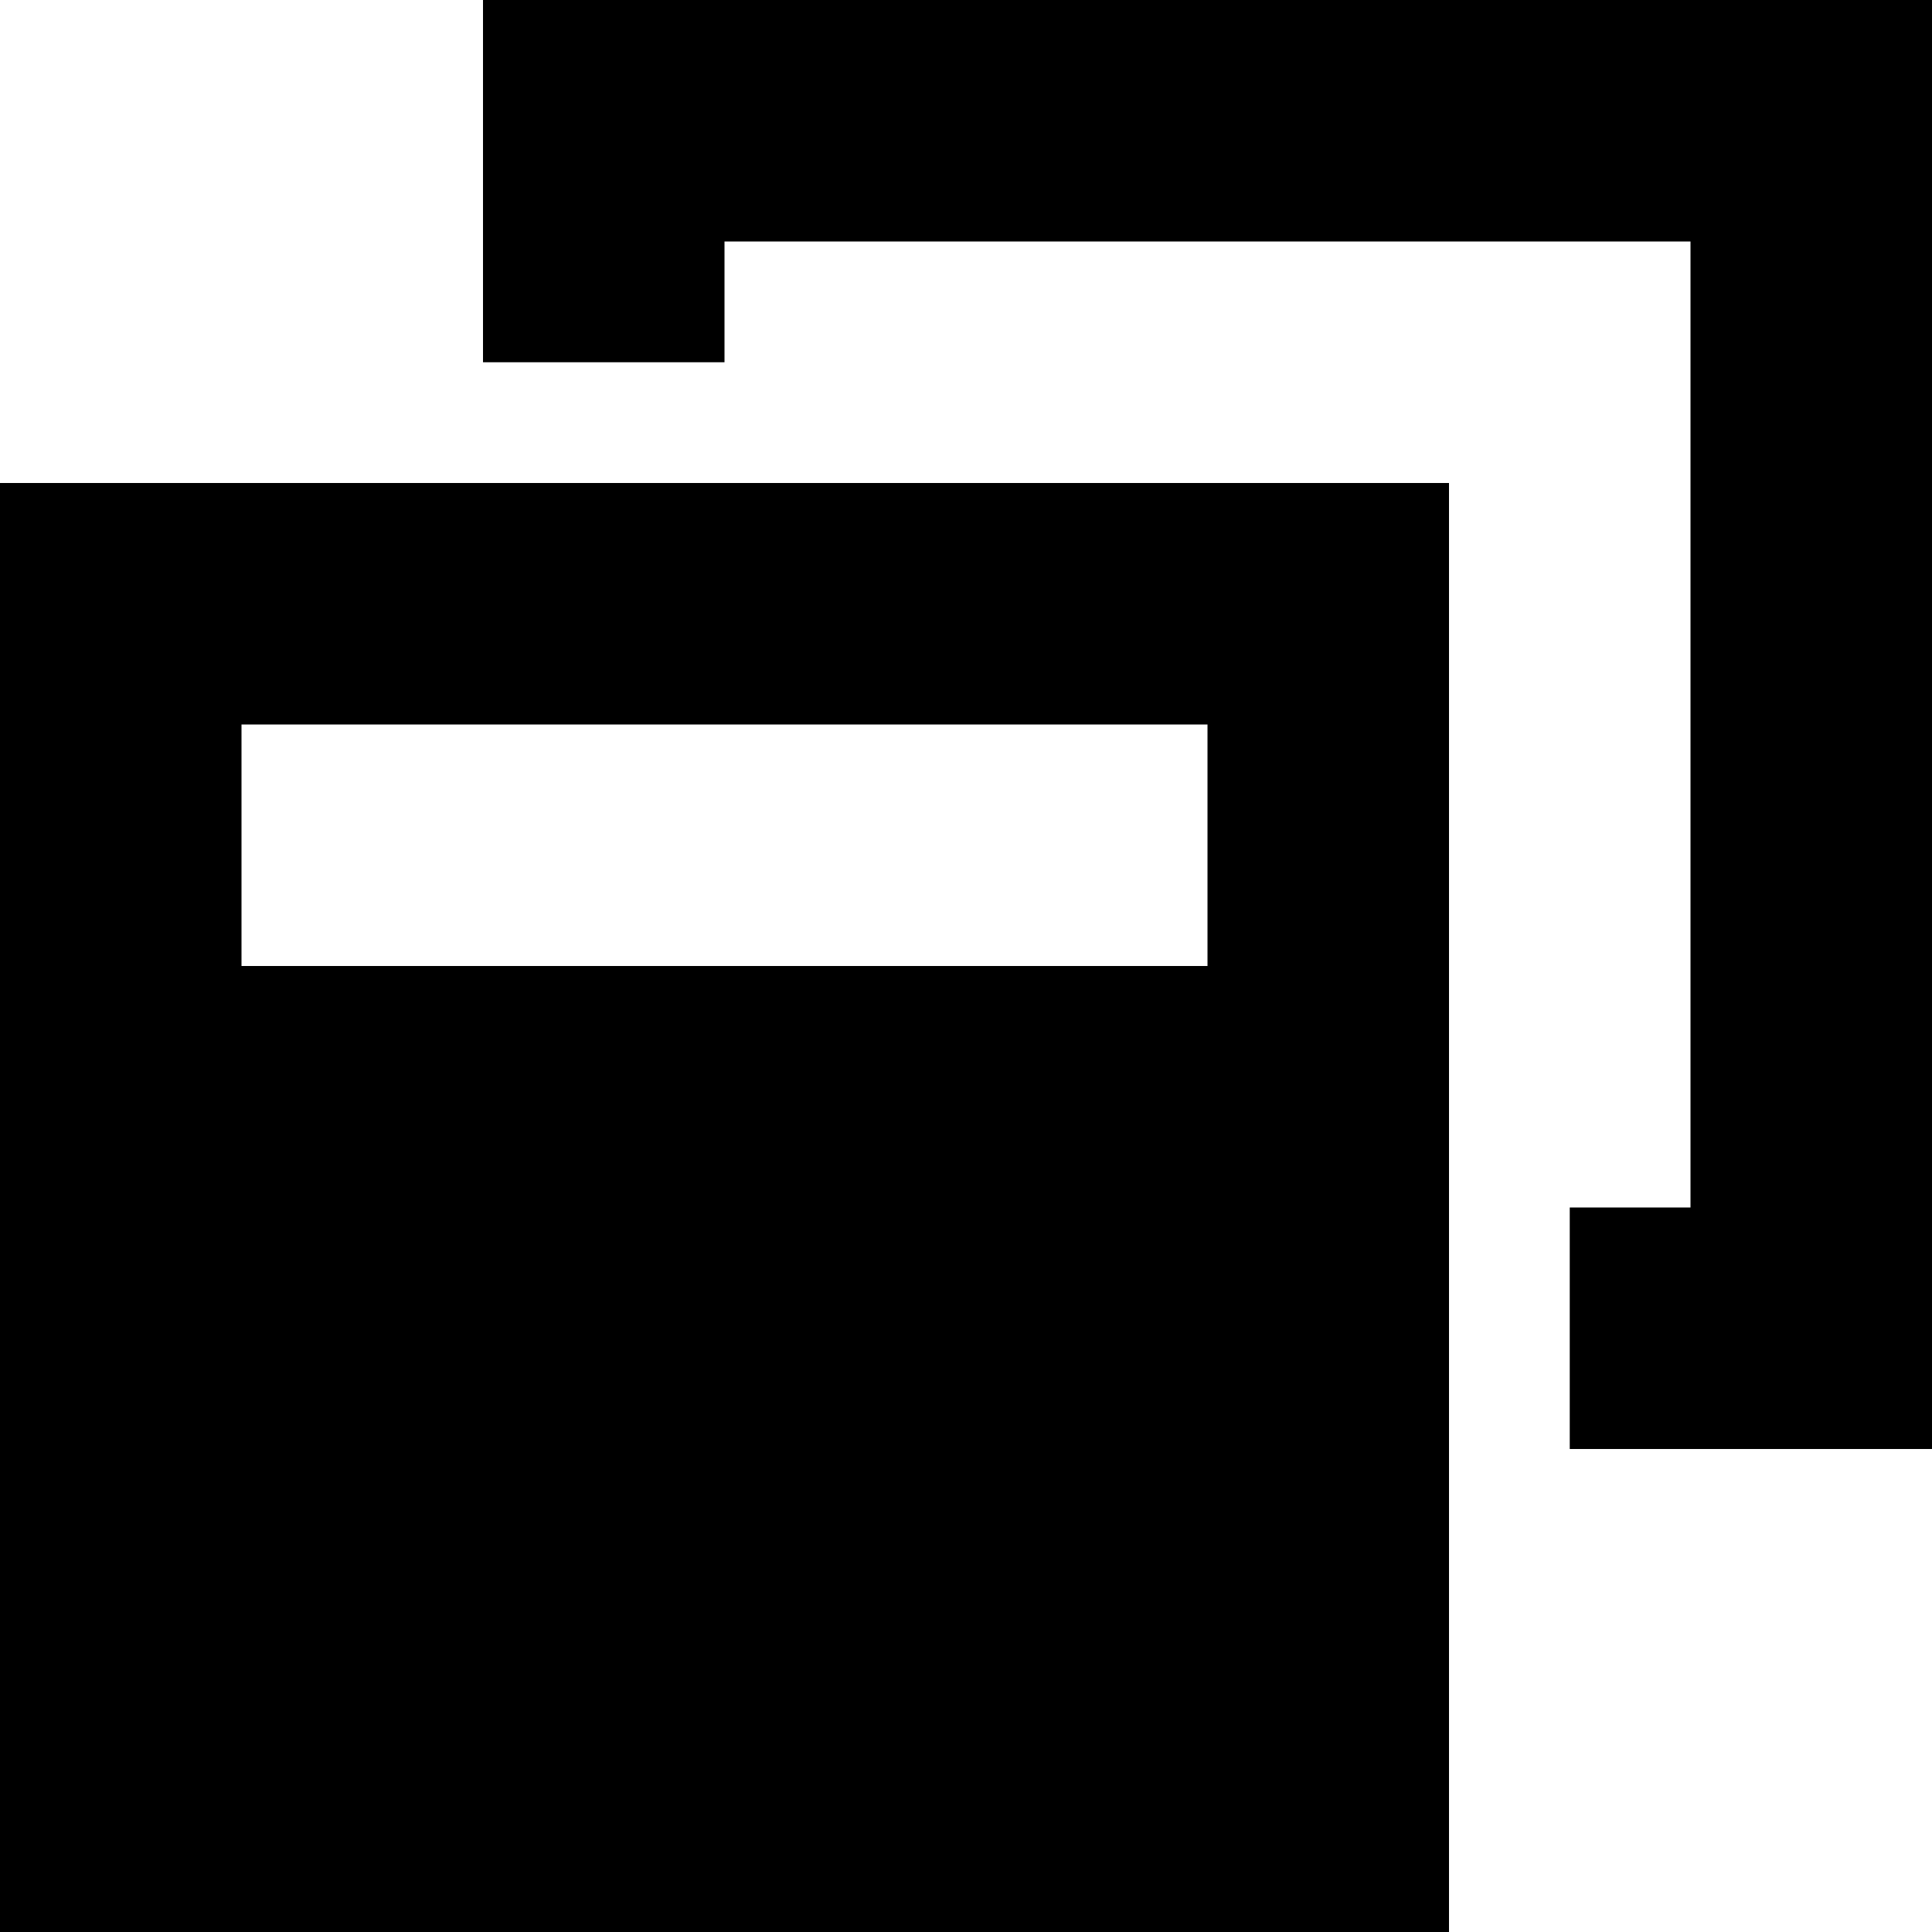 <svg xmlns="http://www.w3.org/2000/svg" viewBox="0 0 512 512"><!--! Font Awesome Pro 6.7.2 by @fontawesome - https://fontawesome.com License - https://fontawesome.com/license (Commercial License) Copyright 2024 Fonticons, Inc. --><path d="M448 64L192 64l0 32-64 0 0-32 0-64 64 0L448 0l64 0 0 64 0 256 0 64-64 0-32 0 0-64 32 0 0-256zM0 512L0 128l384 0 0 384L0 512zM64 256l256 0 0-64L64 192l0 64z"/></svg>